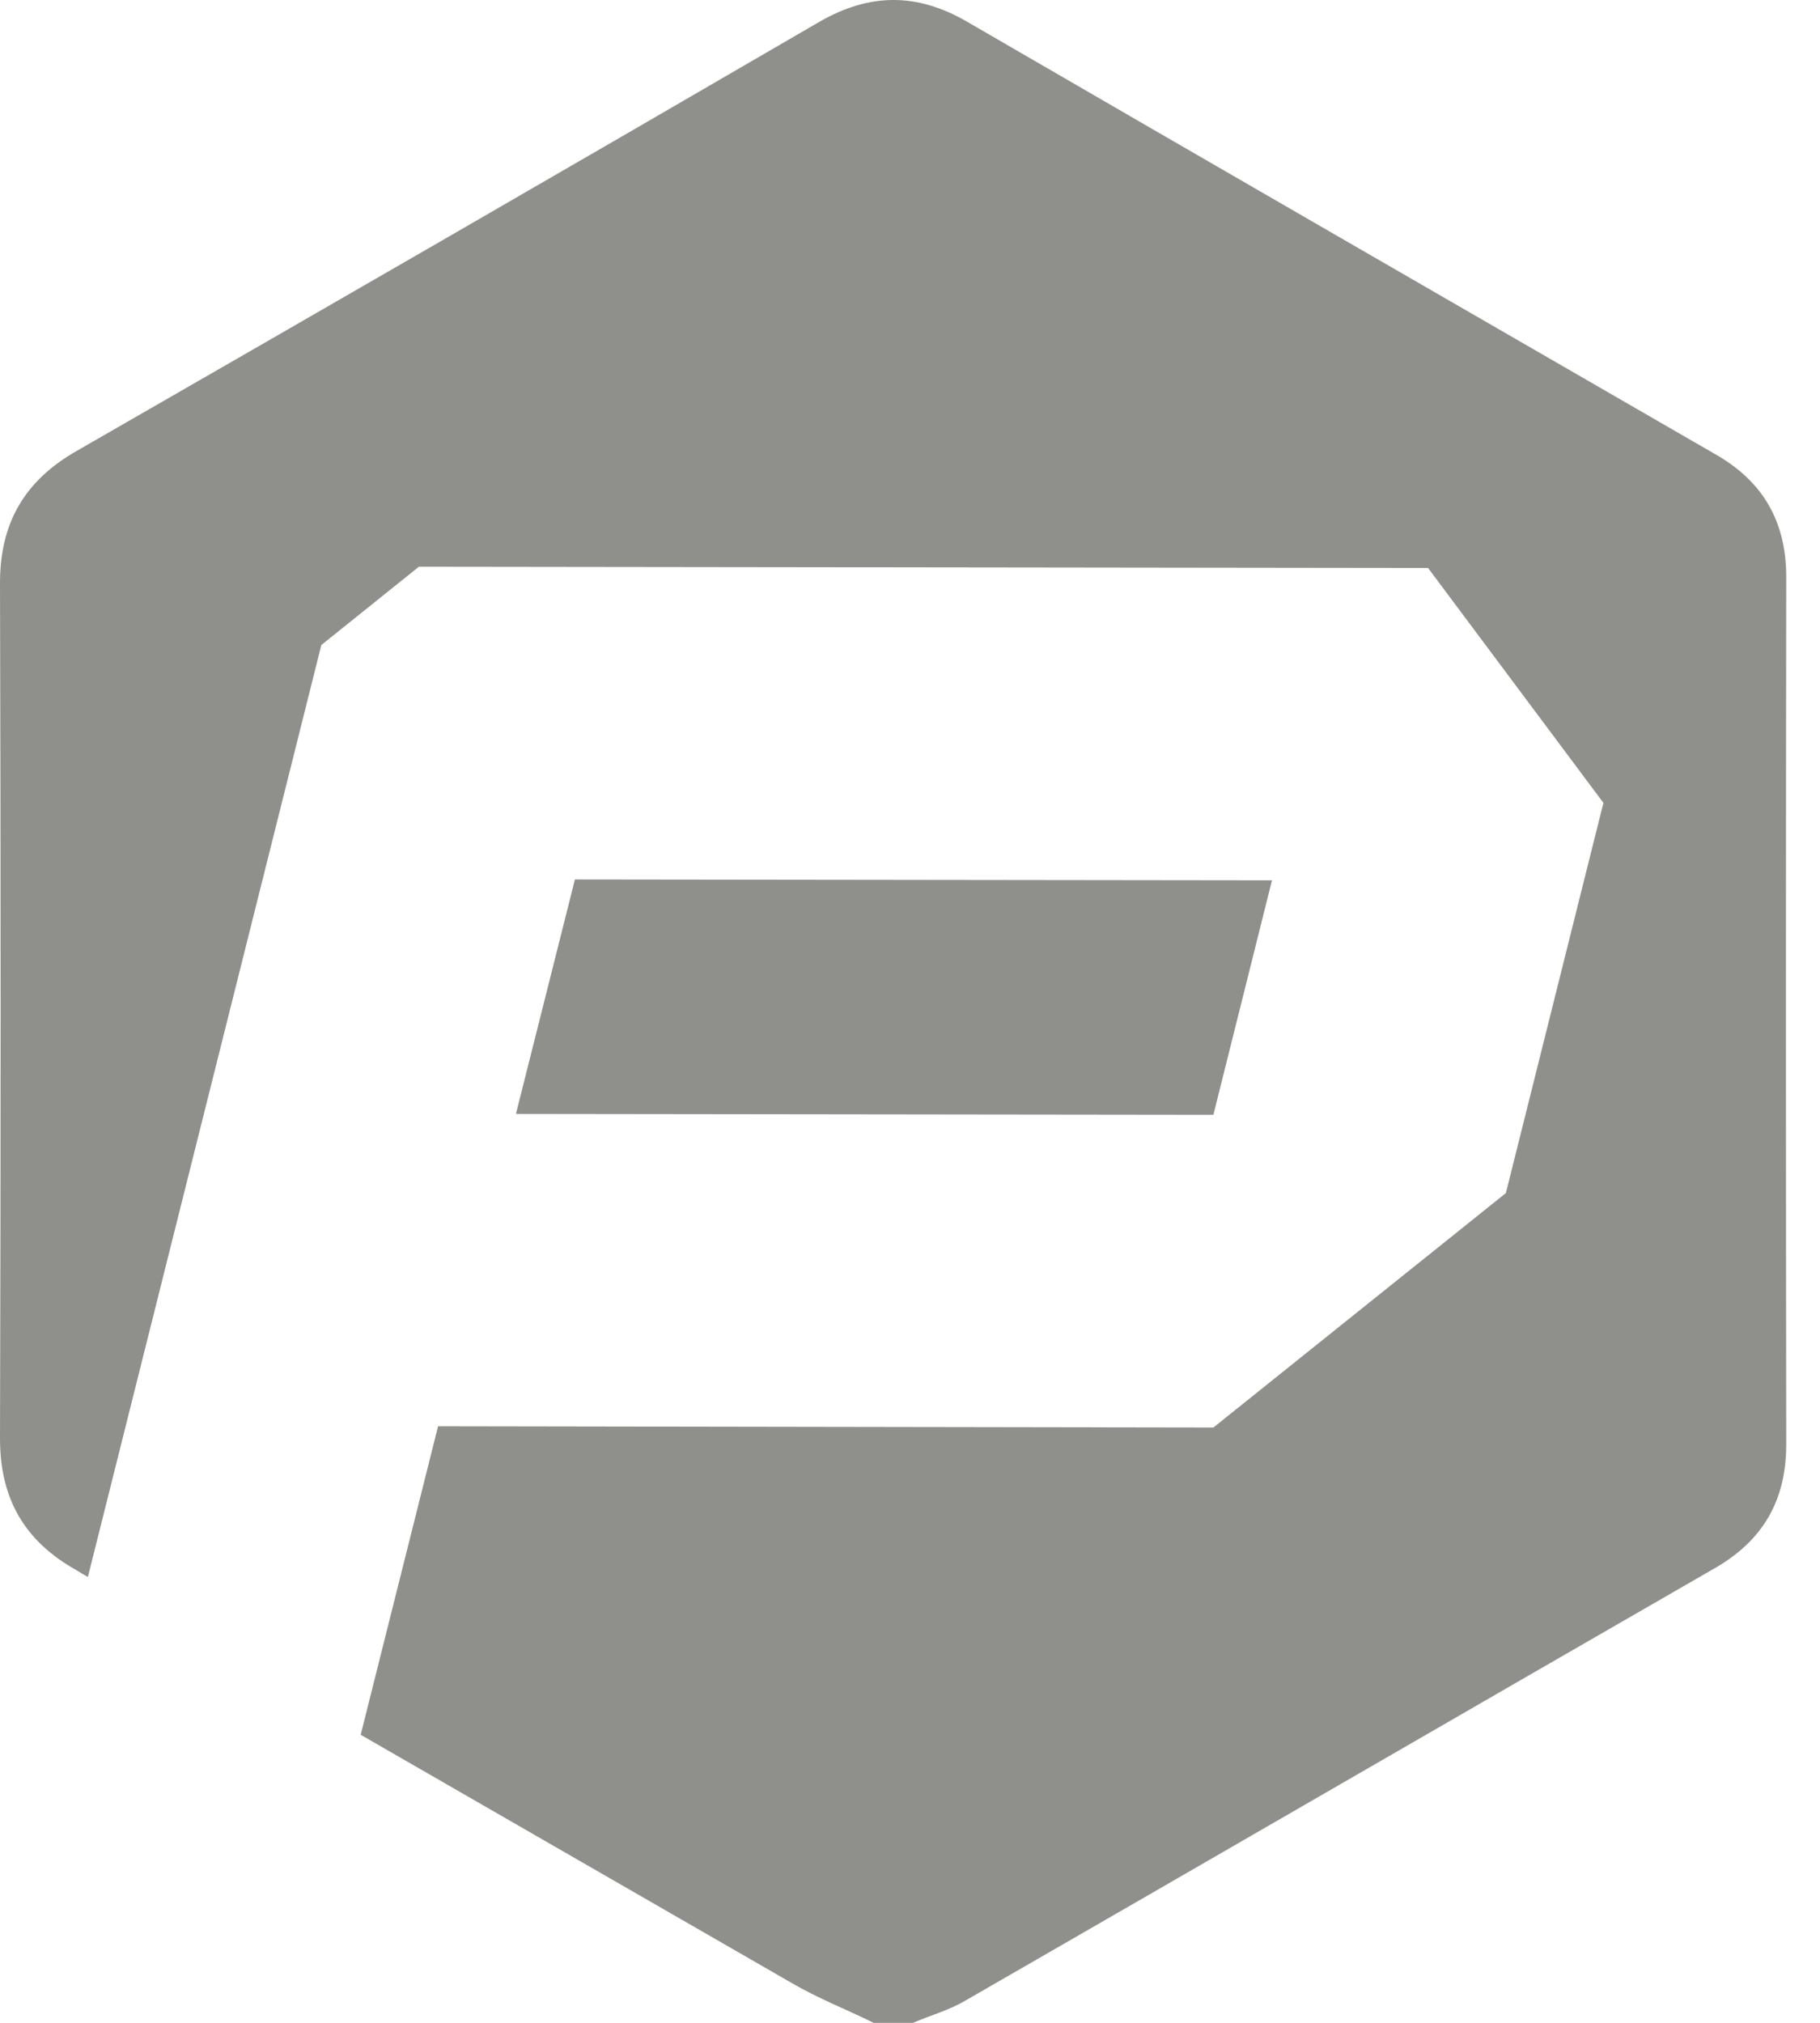 <svg width="27" height="30" viewBox="0 0 27 30" fill="none" xmlns="http://www.w3.org/2000/svg">
<path d="M18.87 13.056L8.529 13.043L7.654 16.52L18.001 16.533L18.87 13.056ZM25.444 6.735C21.744 4.599 18.039 2.463 14.345 0.321C13.607 -0.107 12.905 -0.107 12.16 0.321C8.498 2.451 4.817 4.574 1.142 6.685C0.366 7.126 0 7.753 0 8.647C0.012 12.876 0.012 17.104 0 21.332C0 22.226 0.36 22.854 1.136 23.288C1.192 23.325 1.248 23.356 1.304 23.387L4.767 9.566L6.214 8.405L21.186 8.424L23.787 11.907L22.34 17.694L18.001 21.171L6.499 21.152L5.351 25.728C7.486 26.958 9.621 28.187 11.757 29.416C12.142 29.64 12.557 29.801 12.961 30H13.544C13.805 29.888 14.078 29.814 14.32 29.671C18.032 27.535 21.738 25.387 25.45 23.251C26.158 22.841 26.499 22.245 26.499 21.425C26.493 17.135 26.493 12.845 26.499 8.554C26.499 7.741 26.158 7.139 25.444 6.735Z" fill="#8F8F8C"/>
</svg>
